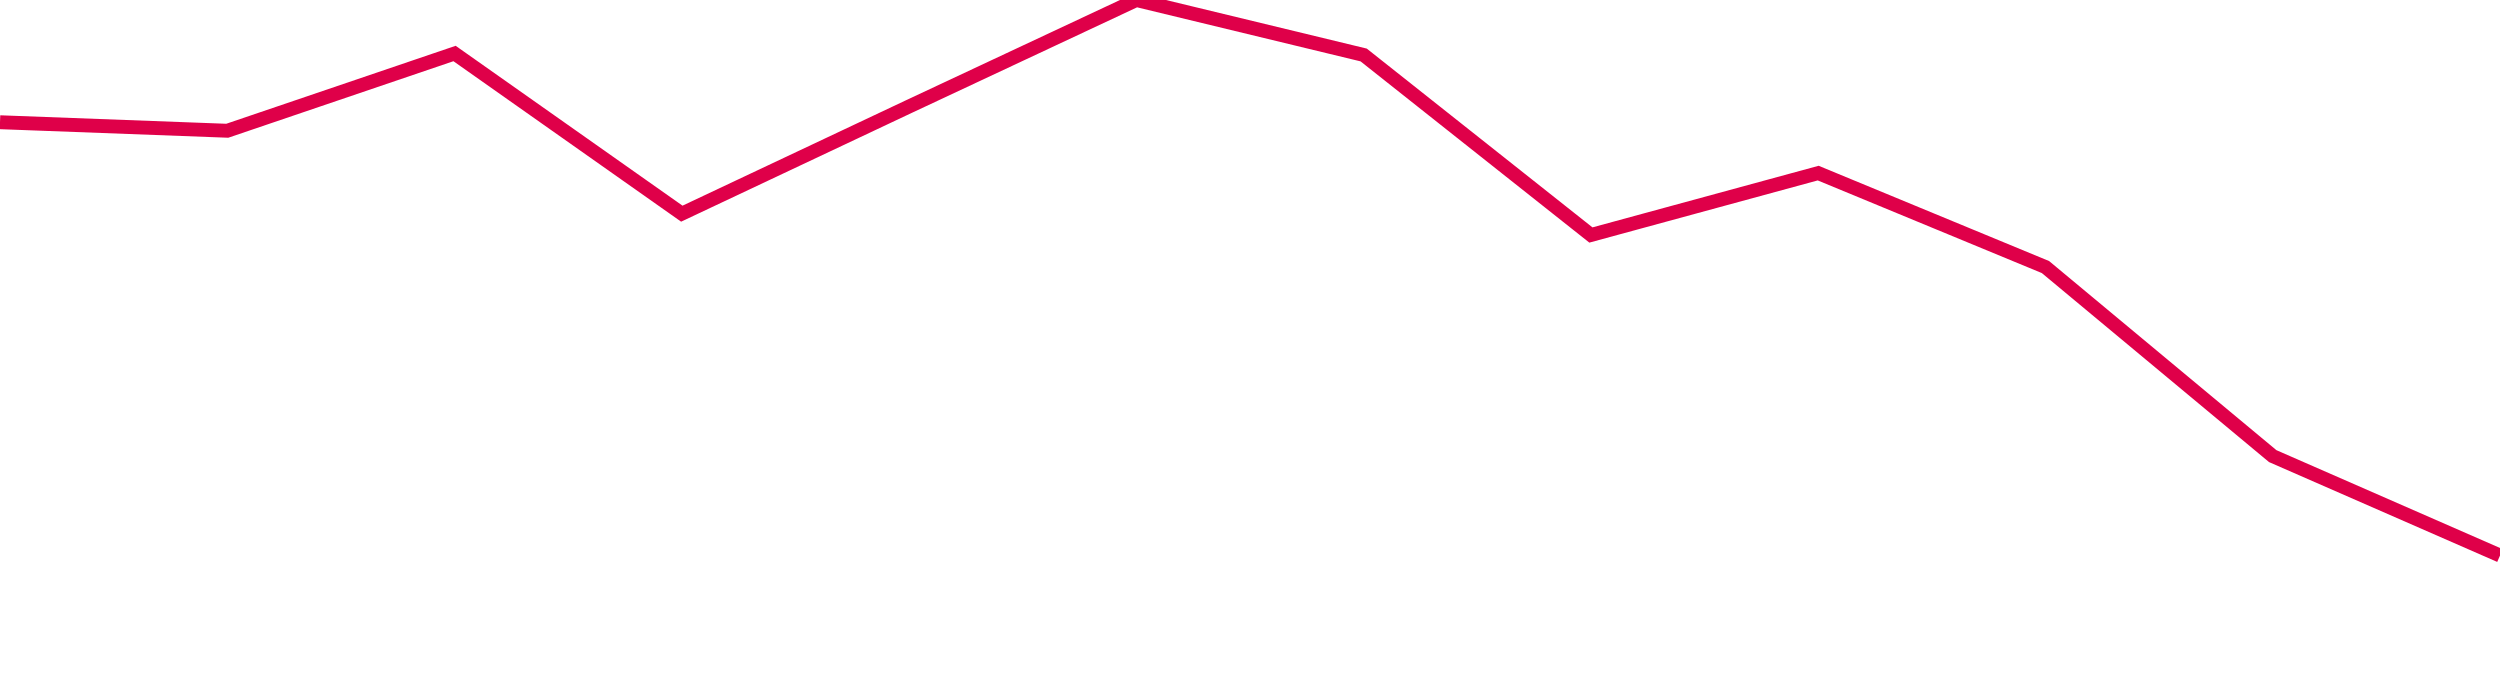 <svg width="180" height="50" xmlns="http://www.w3.org/2000/svg"><path d="M 0,8.801 L 16.364,9.414 L 32.727,3.852 L 49.091,15.384 L 65.455,7.666 L 81.818,0 L 98.182,3.958 L 114.545,16.92 L 130.909,12.463 L 147.273,19.228 L 163.636,32.841 L 180,40" stroke="#df0049" stroke-width="1" fill="none"/></svg>